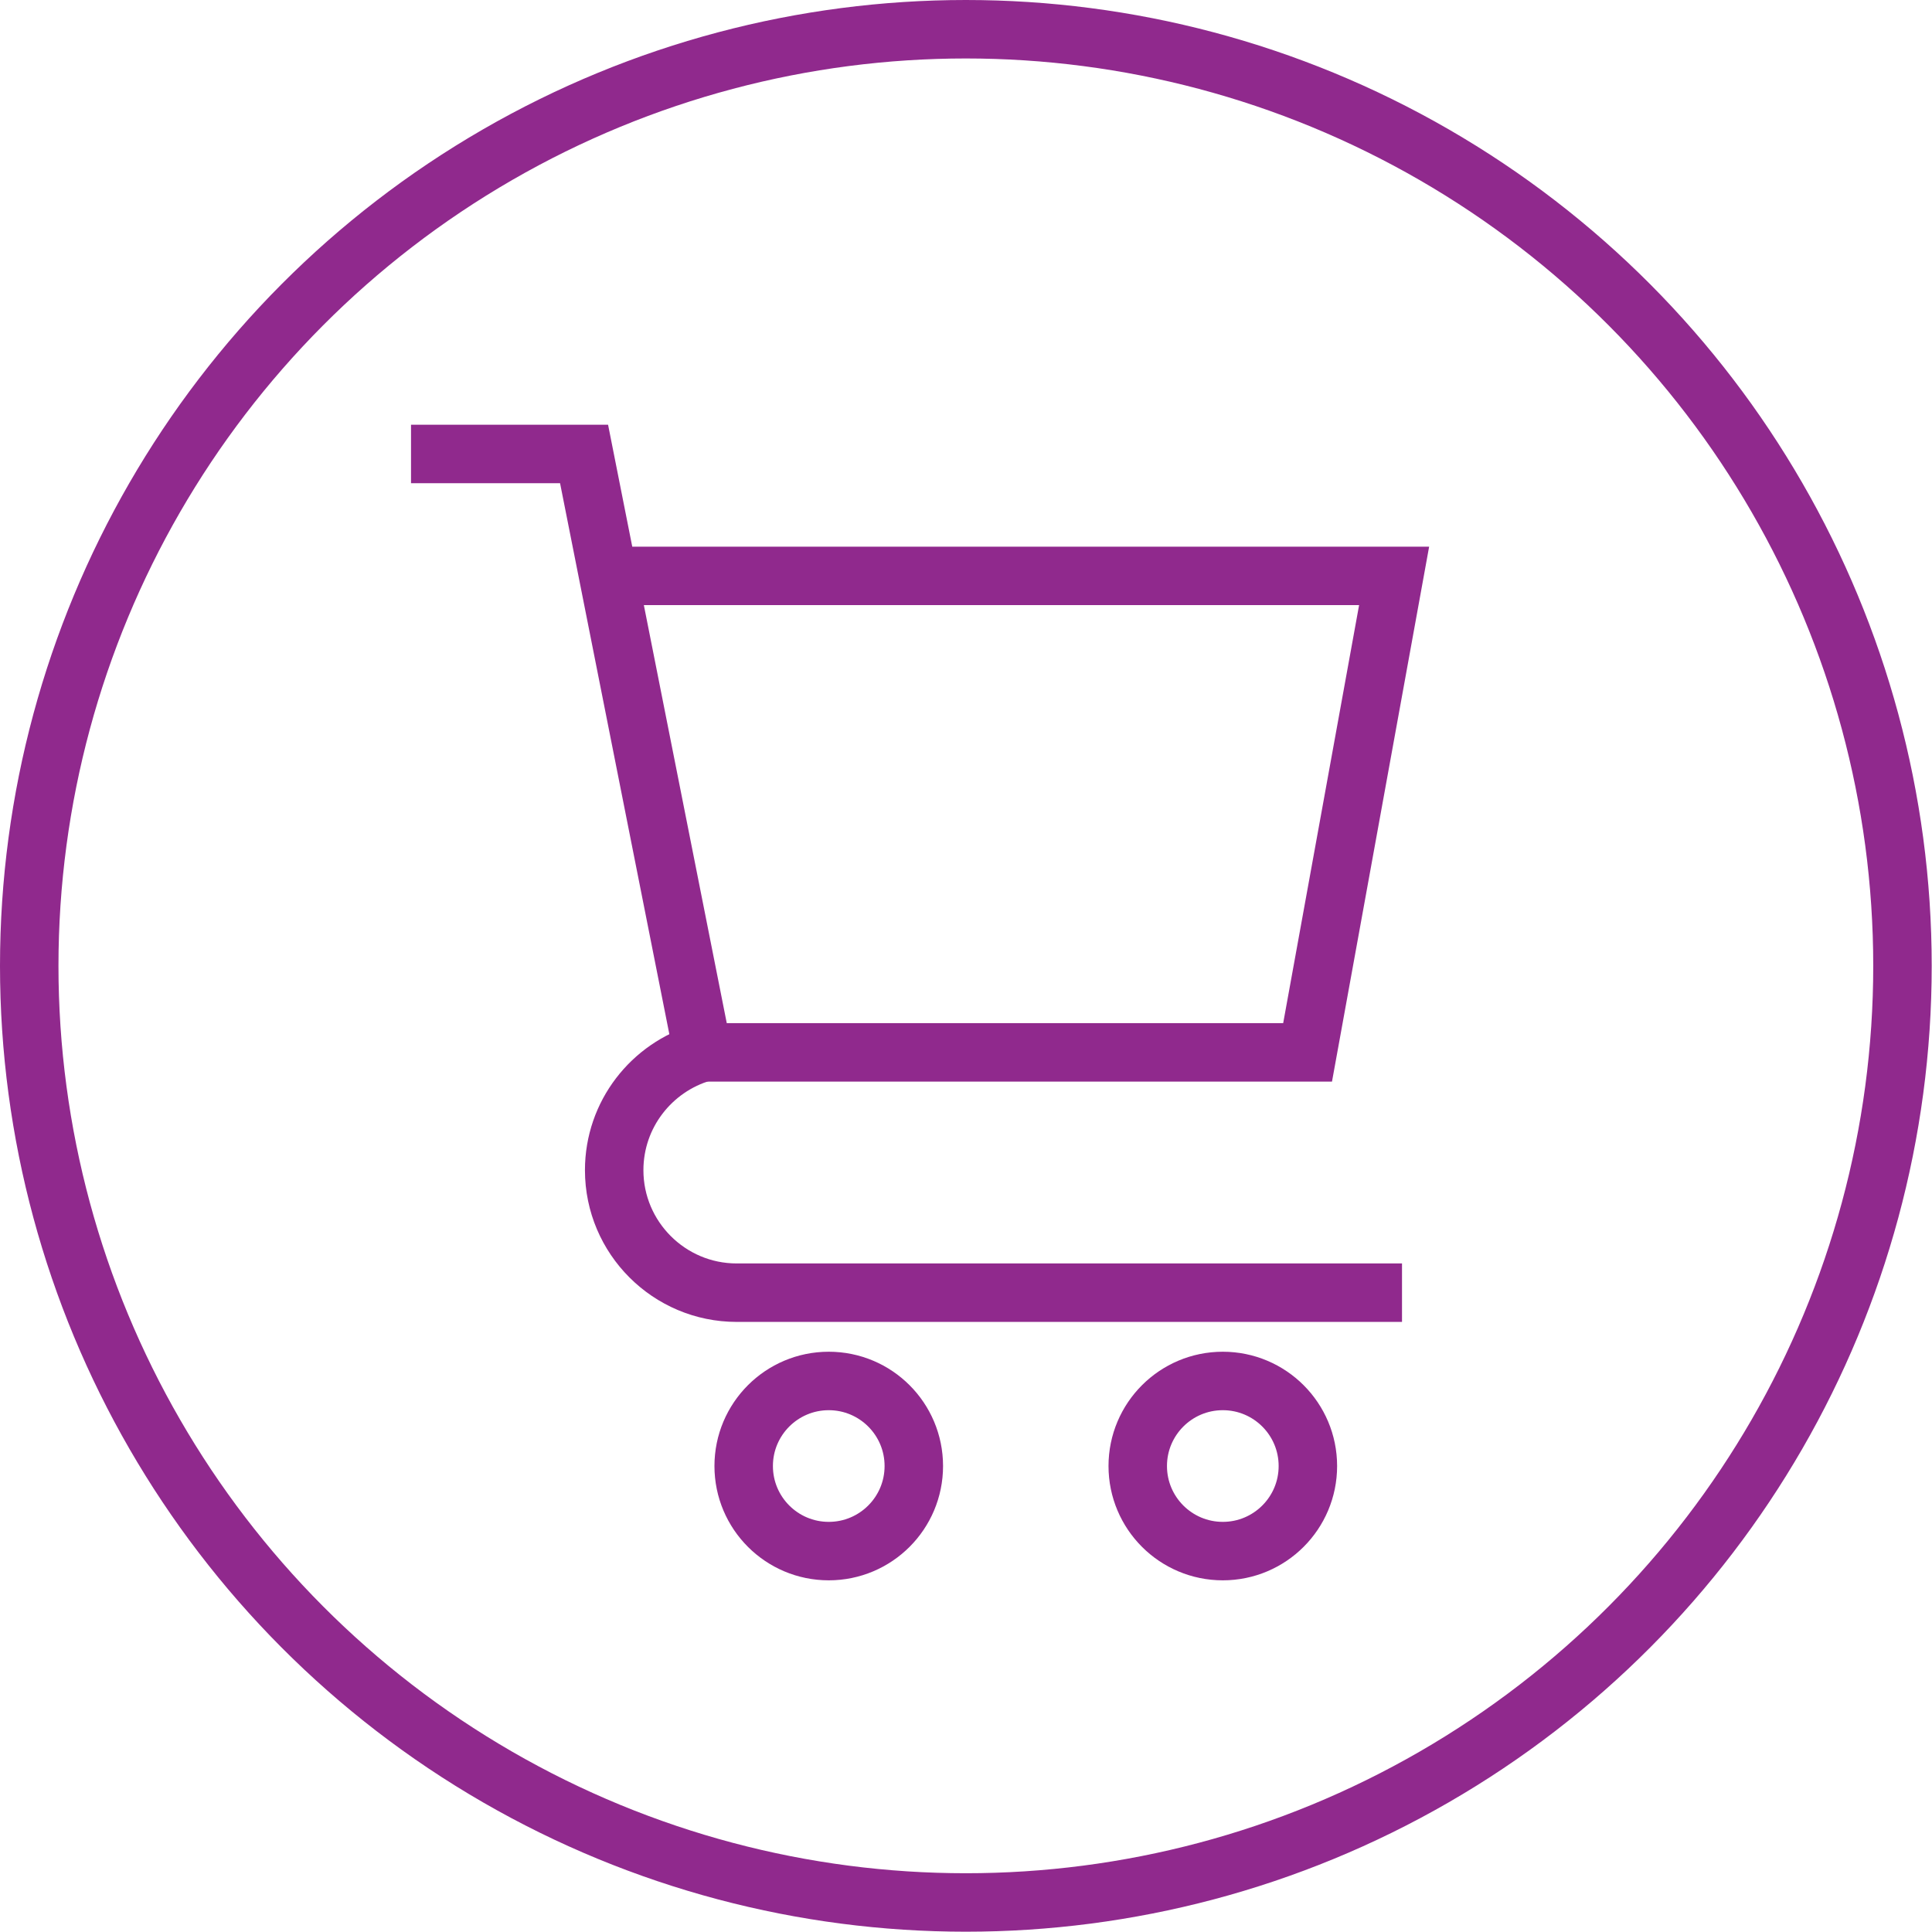 <?xml version="1.0" encoding="UTF-8"?><svg id="Layer_2" xmlns="http://www.w3.org/2000/svg" viewBox="0 0 66.09 66.09"><defs><style>.cls-1{fill:none;stroke:#90298d;stroke-miterlimit:10;stroke-width:2px;}</style></defs><g id="HOME_FINAL"><circle class="cls-1" cx="33.04" cy="33.04" r="32.04"/><polyline class="cls-1" points="20.81 19.7 47.69 19.7 44.73 36 24.04 36 19.98 15.53 14.06 15.53"/><path class="cls-1" d="M47.96,44.22h-22.76c-2.31,0-4.19-1.88-4.19-4.19h0c0-1.91,1.28-3.52,3.03-4.03"/><circle class="cls-1" cx="28.35" cy="50.15" r="2.91"/><circle class="cls-1" cx="41.83" cy="50.15" r="2.91"/></g></svg>